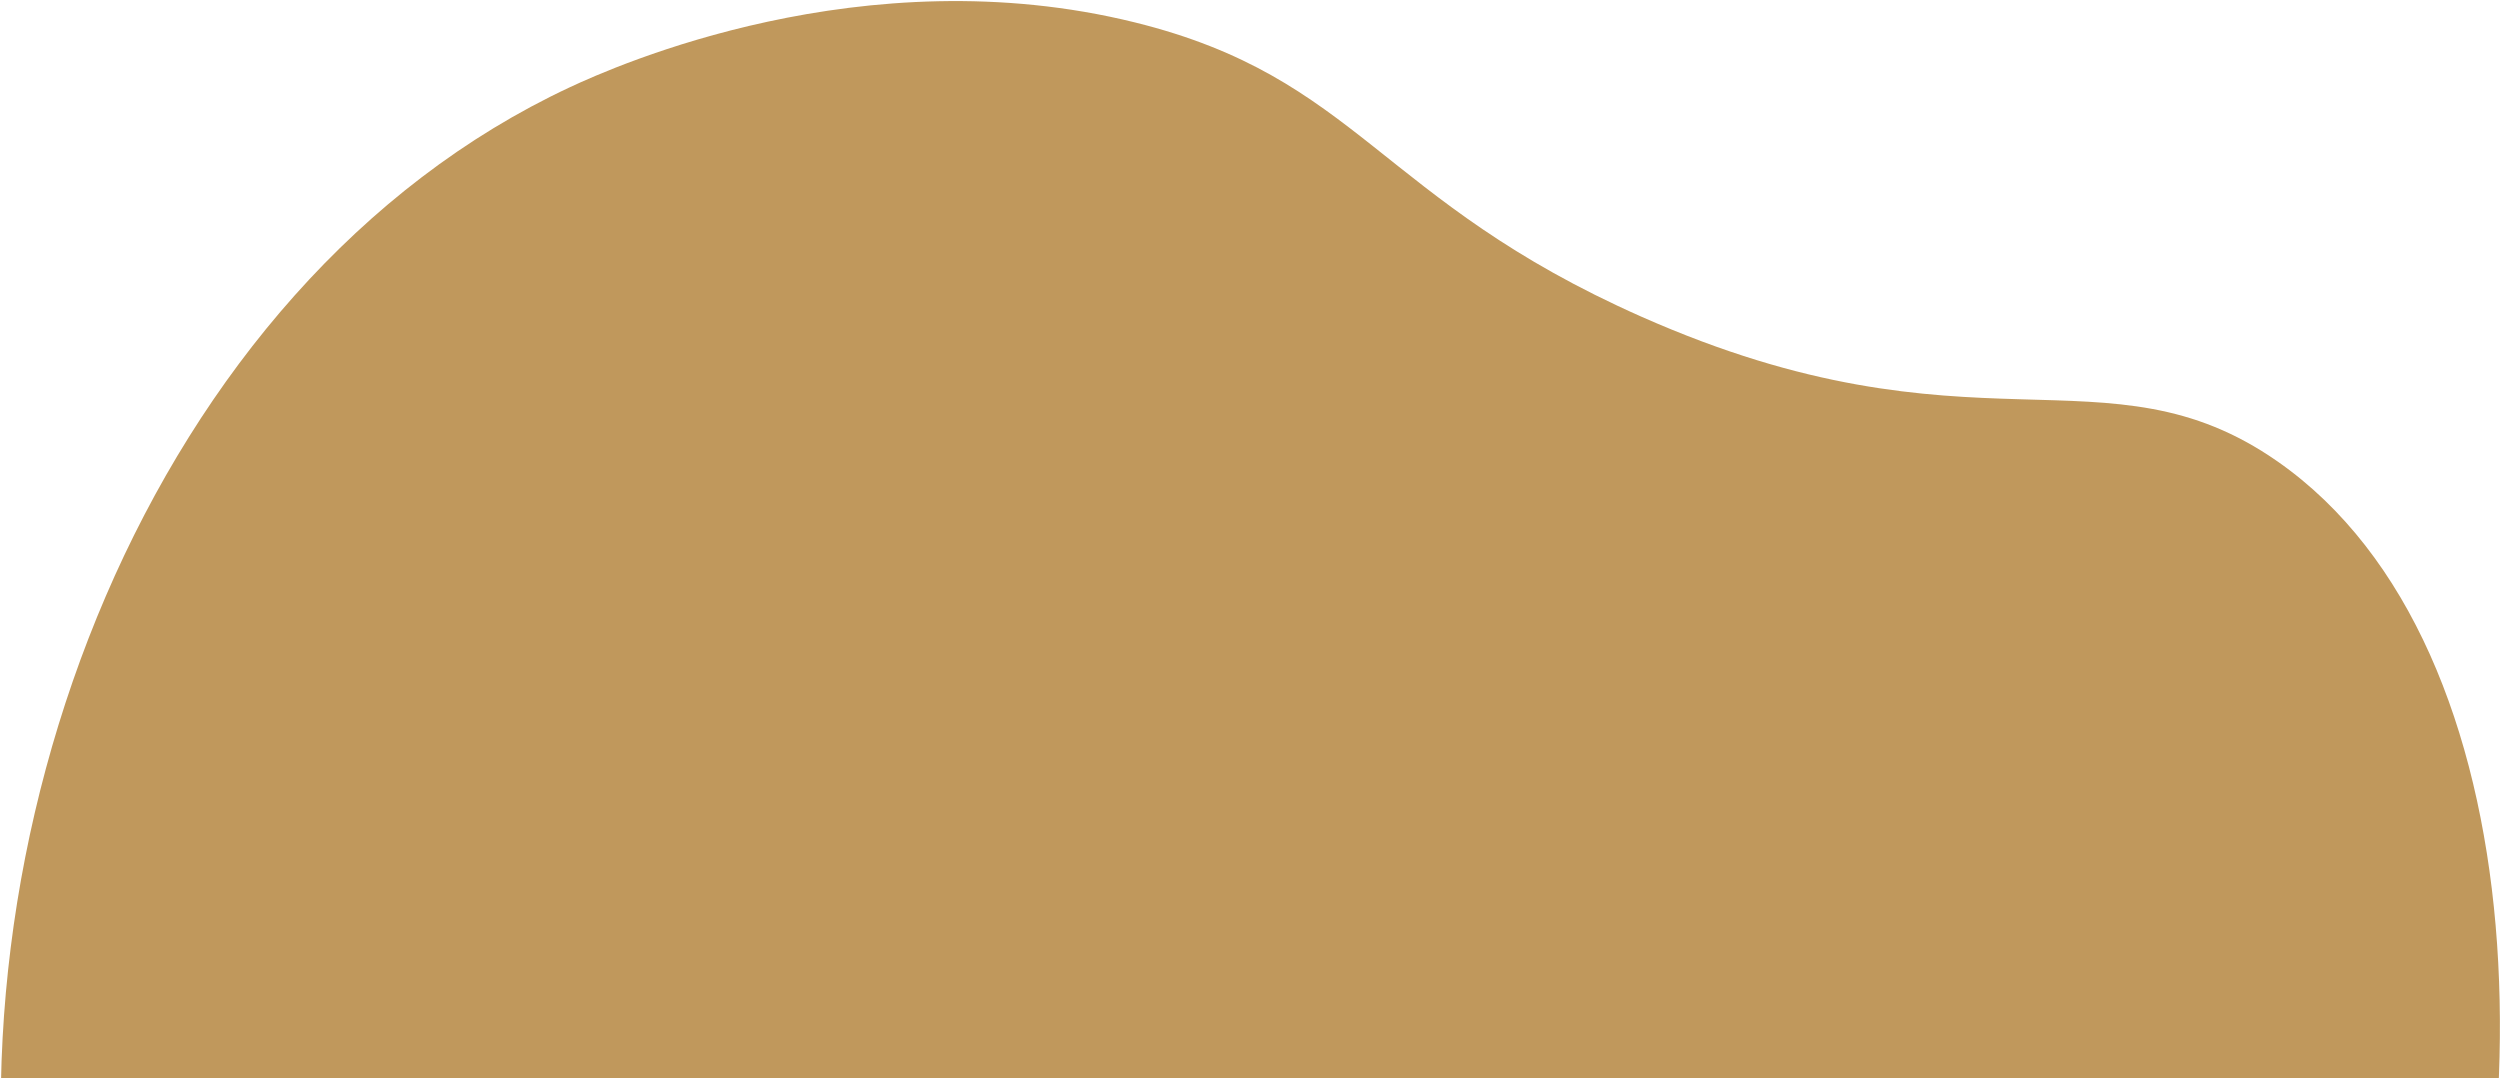 <svg xmlns="http://www.w3.org/2000/svg" width="1280" height="552" fill="none"><path fill="#C0985C" d="M840.406 162.142c169.924 75.303 237.744 12.705 325.784 74.182 135.48 94.585 140.52 358.404 64.65 541.848-92.95 224.658-341.465 411.238-629.709 399.978-306.96-11.99-545.825-243.912-592.079-509.639-41.309-237.298 67.23-523.12 282.683-623.823 23.346-10.918 150.431-67.552 289.278-33.223 114.777 28.378 124.671 90.98 259.378 150.682z"/></svg>